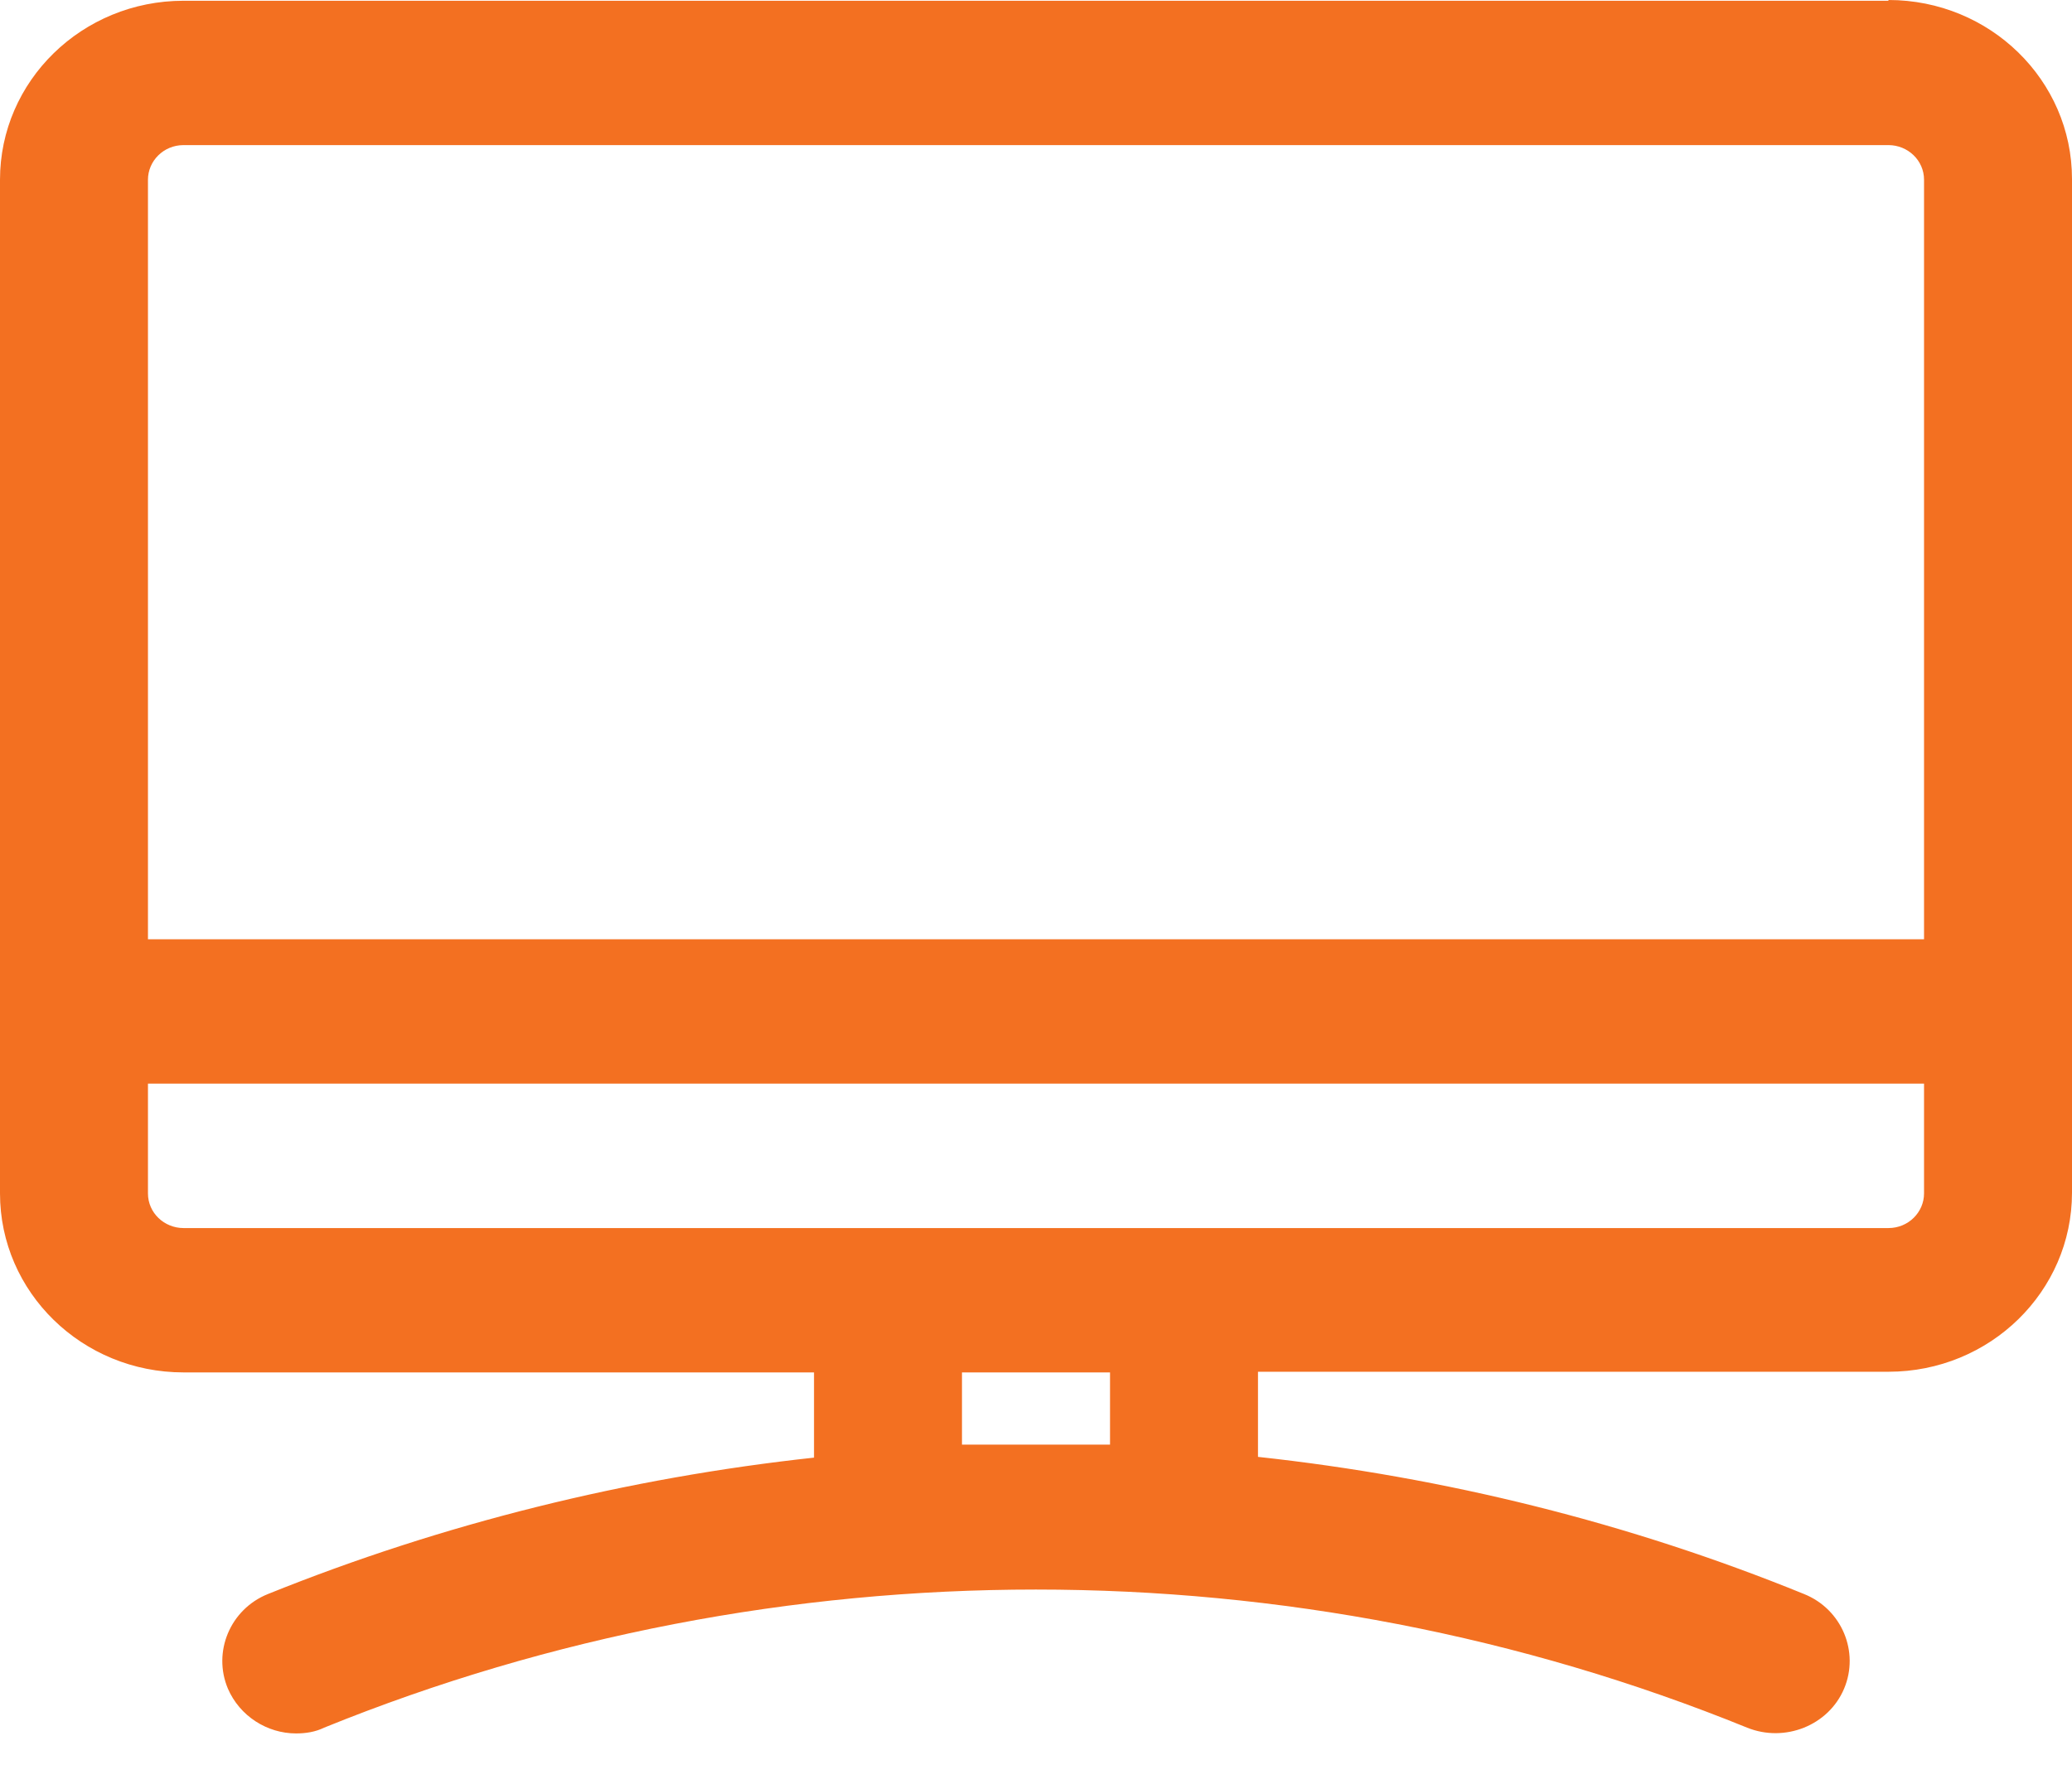 <svg width="22" height="19" viewBox="0 0 22 19" fill="none" xmlns="http://www.w3.org/2000/svg">
<path d="M20.051 0.008H1.949C0.872 0.008 0 0.859 0 1.909V12.674C0 13.724 0.872 14.575 1.949 14.575H8.643V15.48C6.663 15.695 4.706 16.178 2.844 16.929C2.444 17.09 2.255 17.543 2.42 17.934C2.546 18.225 2.836 18.409 3.143 18.409C3.245 18.409 3.347 18.394 3.441 18.348C8.258 16.392 13.742 16.392 18.551 18.348C18.951 18.509 19.415 18.325 19.58 17.934C19.745 17.543 19.556 17.09 19.156 16.929C17.294 16.17 15.337 15.687 13.357 15.472V14.568H20.051C21.128 14.568 22 13.717 22 12.666V1.901C22 0.851 21.128 0 20.051 0V0.008ZM1.949 1.541H20.051C20.256 1.541 20.429 1.702 20.429 1.909V9.975H1.571V1.909C1.571 1.71 1.736 1.541 1.949 1.541ZM11.786 15.342H10.214V14.575H11.786V15.342ZM20.051 13.042H1.949C1.744 13.042 1.571 12.881 1.571 12.674V11.508H20.429V12.674C20.429 12.873 20.264 13.042 20.051 13.042Z" fill="#F37021"/>
</svg>
